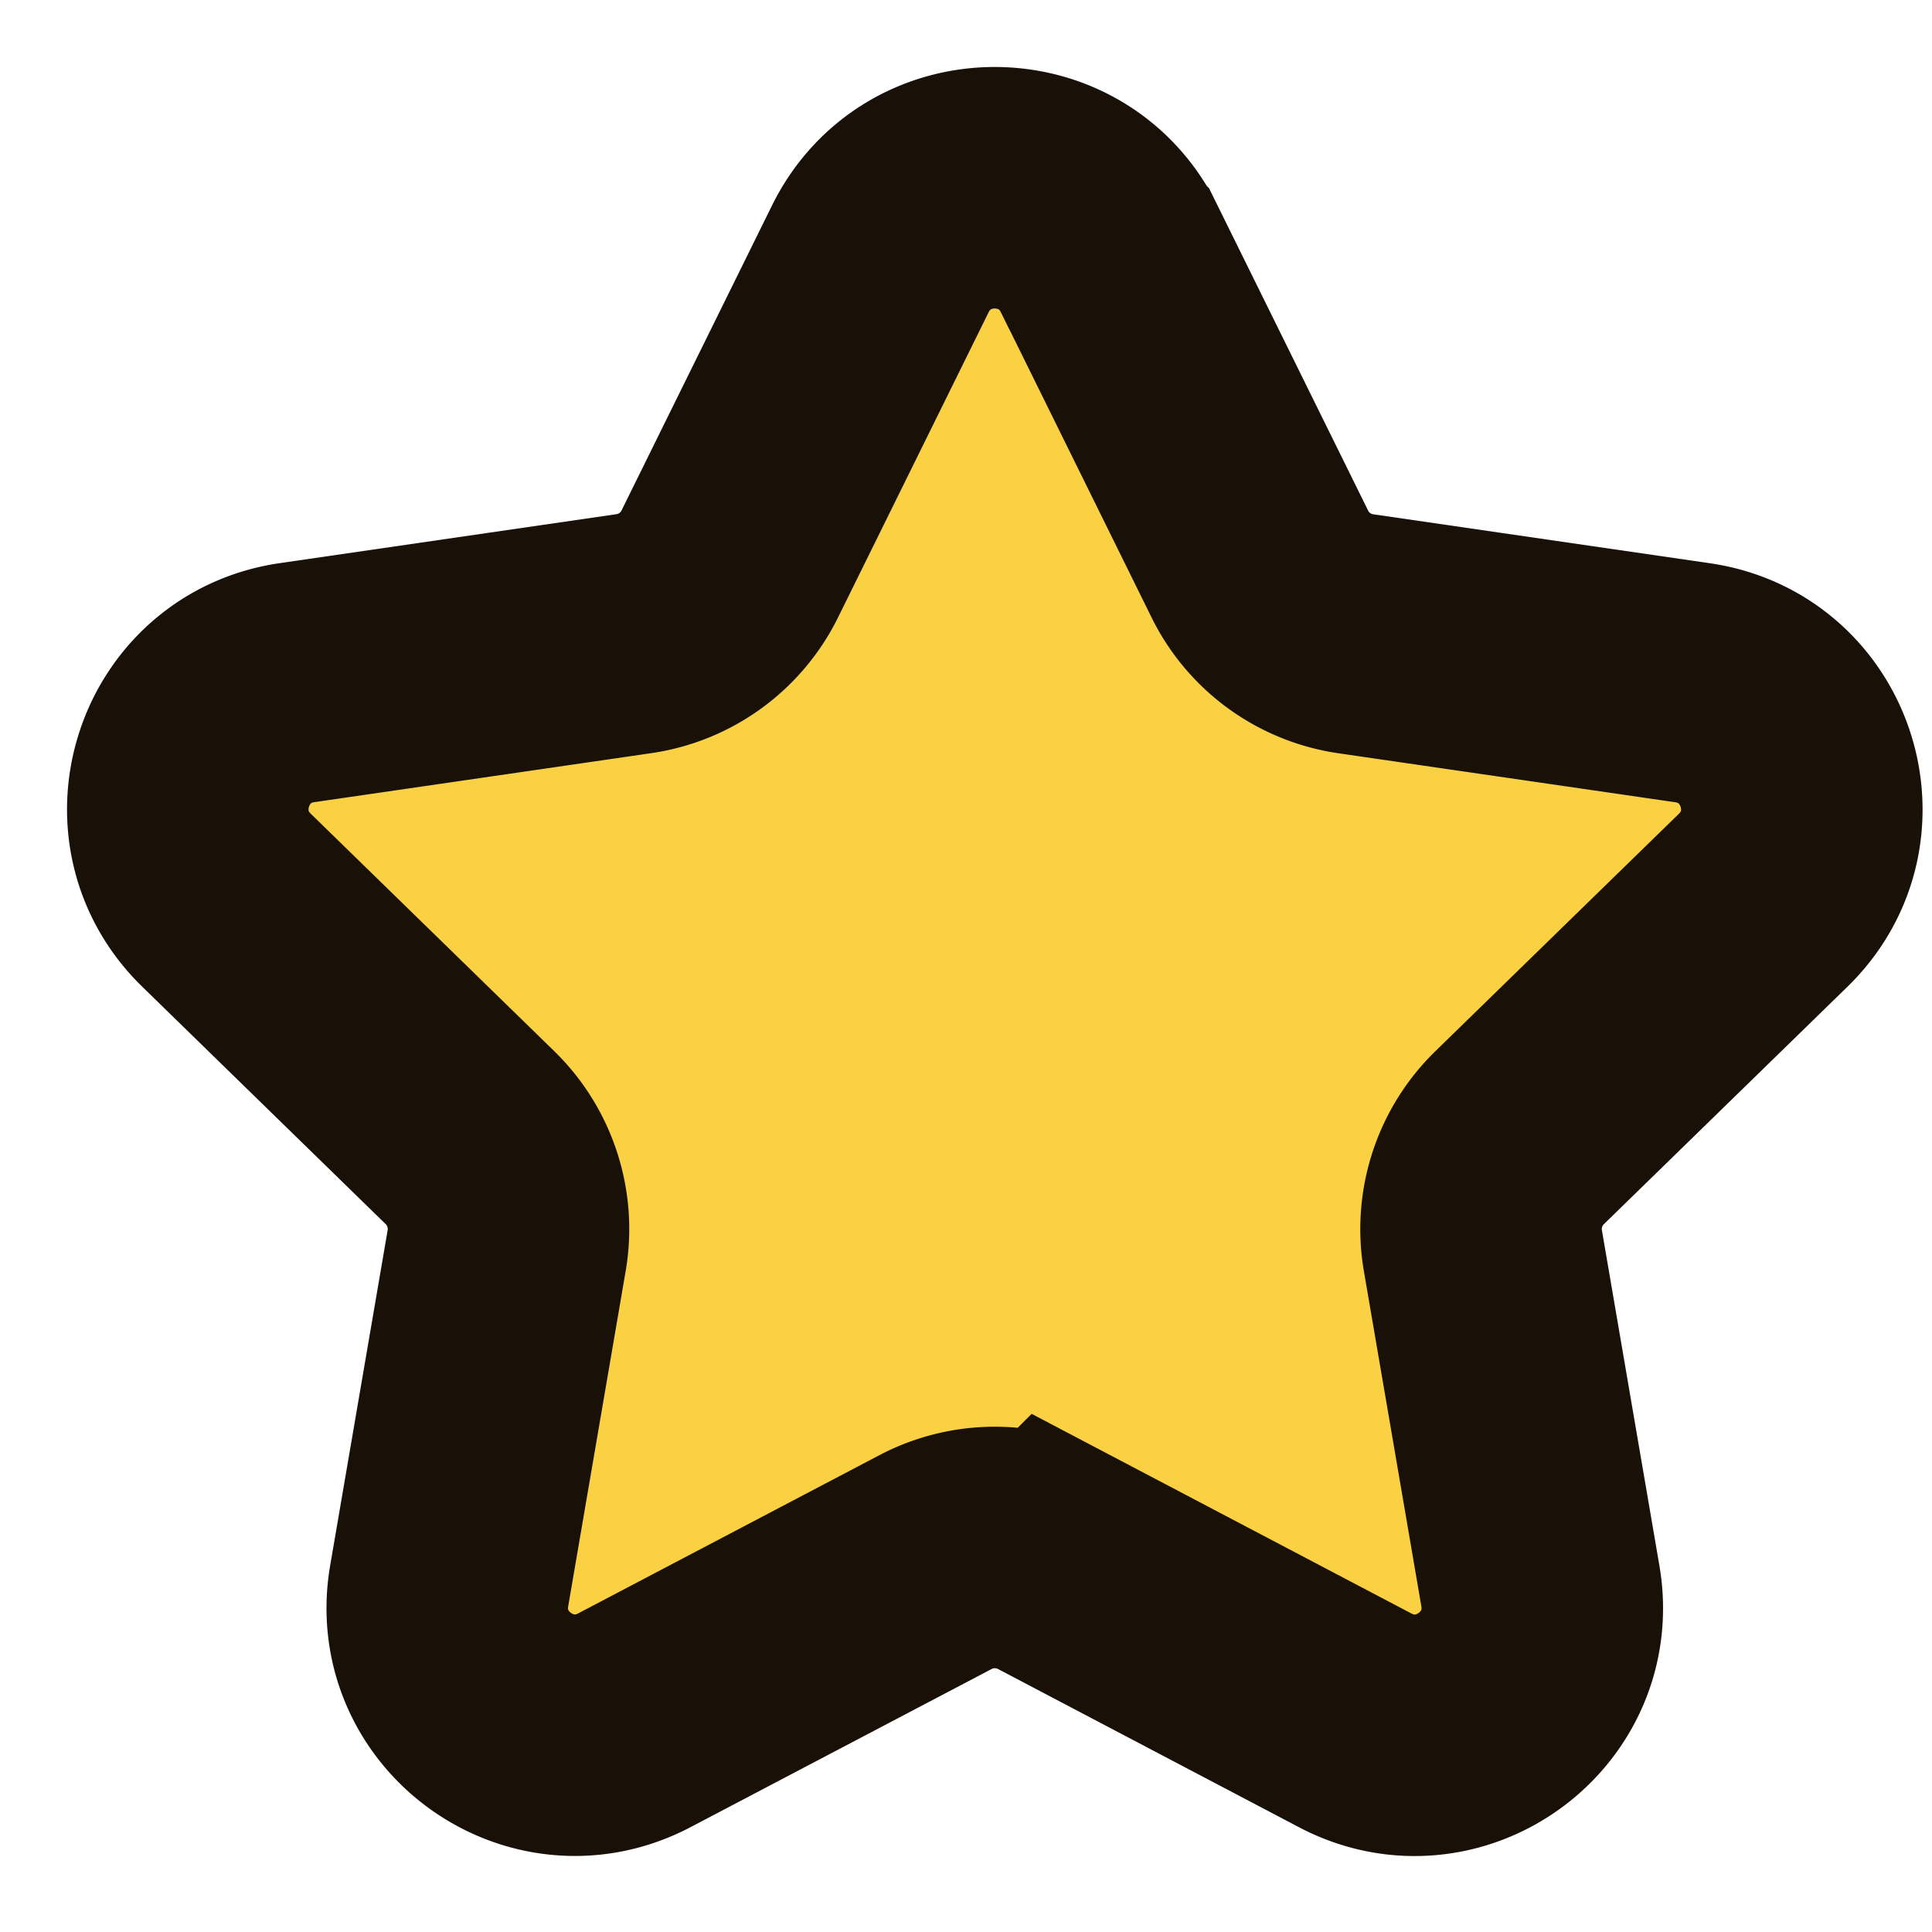 <svg width="24" height="24" xmlns="http://www.w3.org/2000/svg"><g fill="none" fill-rule="evenodd"><path d="M13.78 3.217l1.87 3.789c.23.468.676.792 1.193.867l4.181.608c1.3.188 1.819 1.786.879 2.702l-3.026 2.95a1.584 1.584 0 00-.456 1.403l.714 4.165c.222 1.294-1.137 2.281-2.3 1.67l-3.74-1.966a1.585 1.585 0 00-1.474 0L7.88 21.37c-1.163.611-2.522-.376-2.3-1.67l.714-4.165a1.586 1.586 0 00-.456-1.403l-3.025-2.95c-.94-.916-.422-2.514.878-2.702l4.181-.608a1.582 1.582 0 001.194-.867l1.87-3.79c.581-1.177 2.261-1.177 2.842 0" fill="#F9D143"/><path d="M13.78 3.217l1.87 3.789c.23.468.676.792 1.193.867l4.181.608c1.3.188 1.819 1.786.879 2.702l-3.026 2.95a1.584 1.584 0 00-.456 1.403l.714 4.165c.222 1.294-1.137 2.281-2.3 1.67l-3.74-1.966a1.585 1.585 0 00-1.474 0L7.88 21.37c-1.163.611-2.522-.376-2.3-1.67l.714-4.165a1.586 1.586 0 00-.456-1.403l-3.025-2.95c-.94-.916-.422-2.514.878-2.702l4.181-.608a1.582 1.582 0 001.194-.867l1.87-3.79c.581-1.177 2.261-1.177 2.842 0z" stroke="#191008" stroke-width="3"/></g></svg>